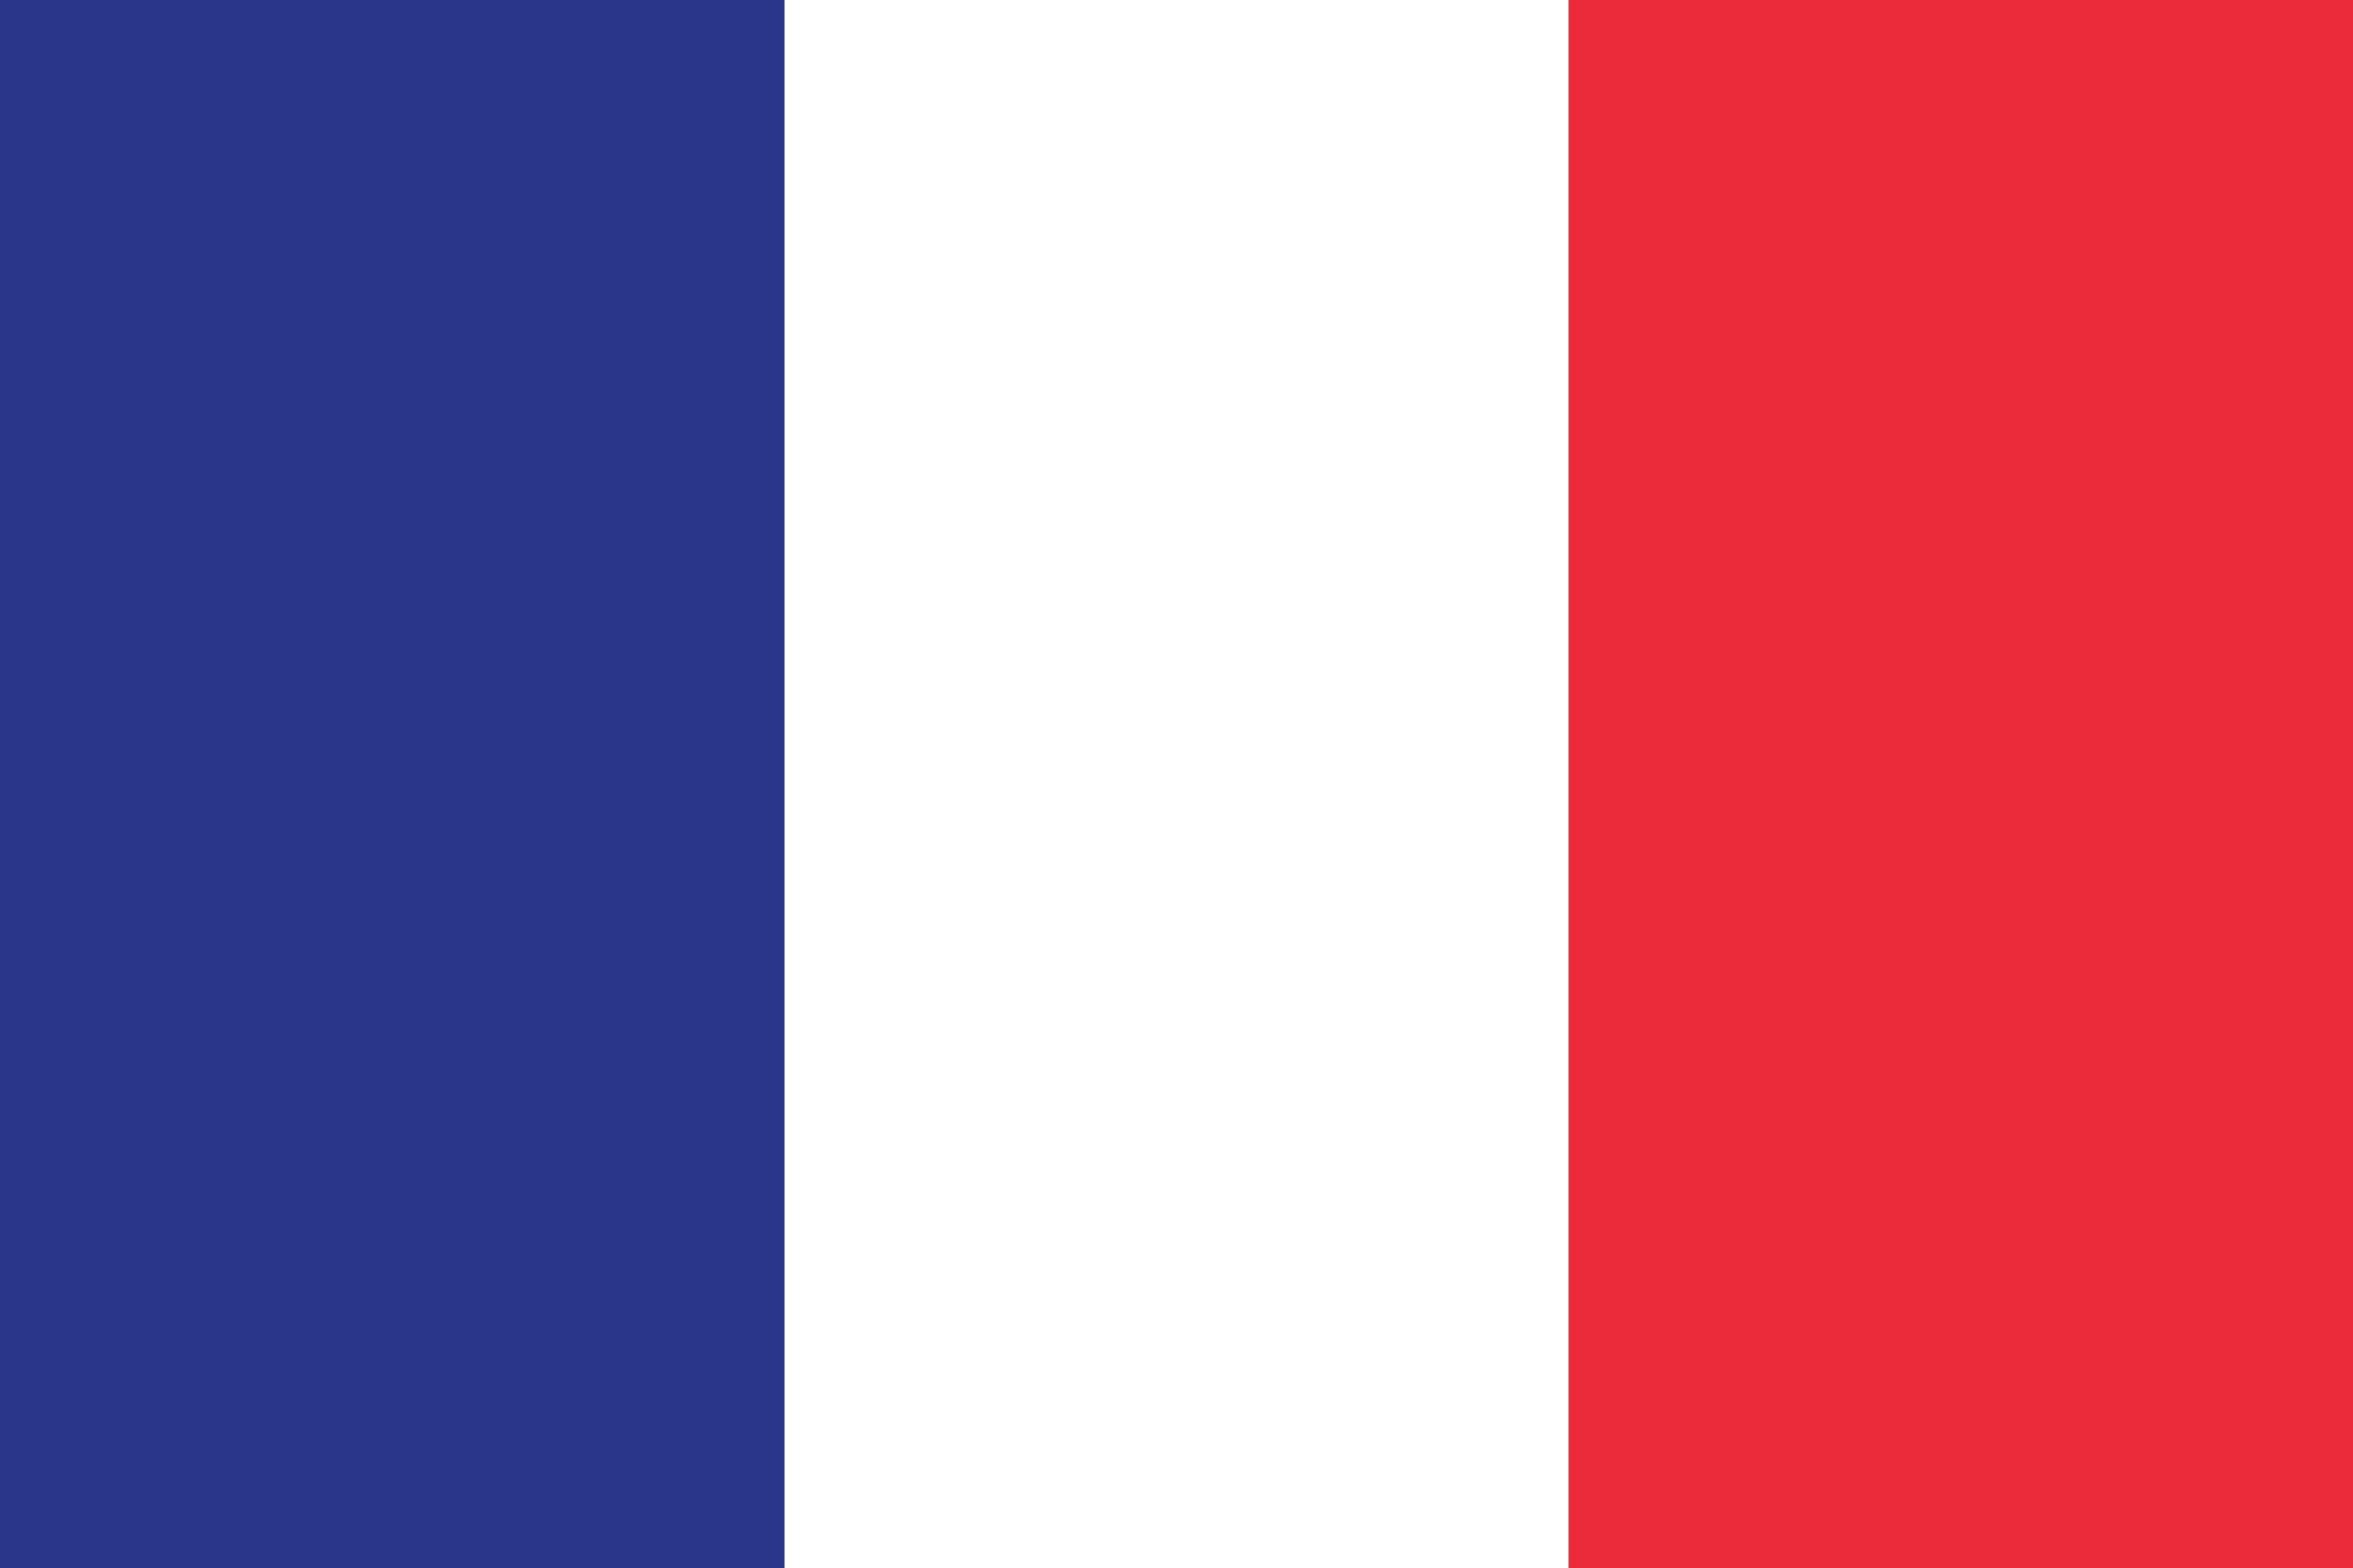 <svg xmlns="http://www.w3.org/2000/svg" xmlns:xlink="http://www.w3.org/1999/xlink" version="1.1" id="Layer_1" x="0px" y="0px" xml:space="preserve" viewBox="0 0 449.9 299.9">
	<rect x="0" y="0" width="449.9" height="299.9" fill="#333333" stroke="none"/>
	<style type="text/css">
		.st0{fill:#293689;}
		.st1{fill:#FFFFFF;}
		.st2{fill:#EC2B3A;}
	</style>
	<rect class="st0" width="150" height="300"/>
	<rect x="150" class="st1" width="150" height="300"/>
	<rect x="299.9" class="st2" width="150" height="300"/>
</svg>